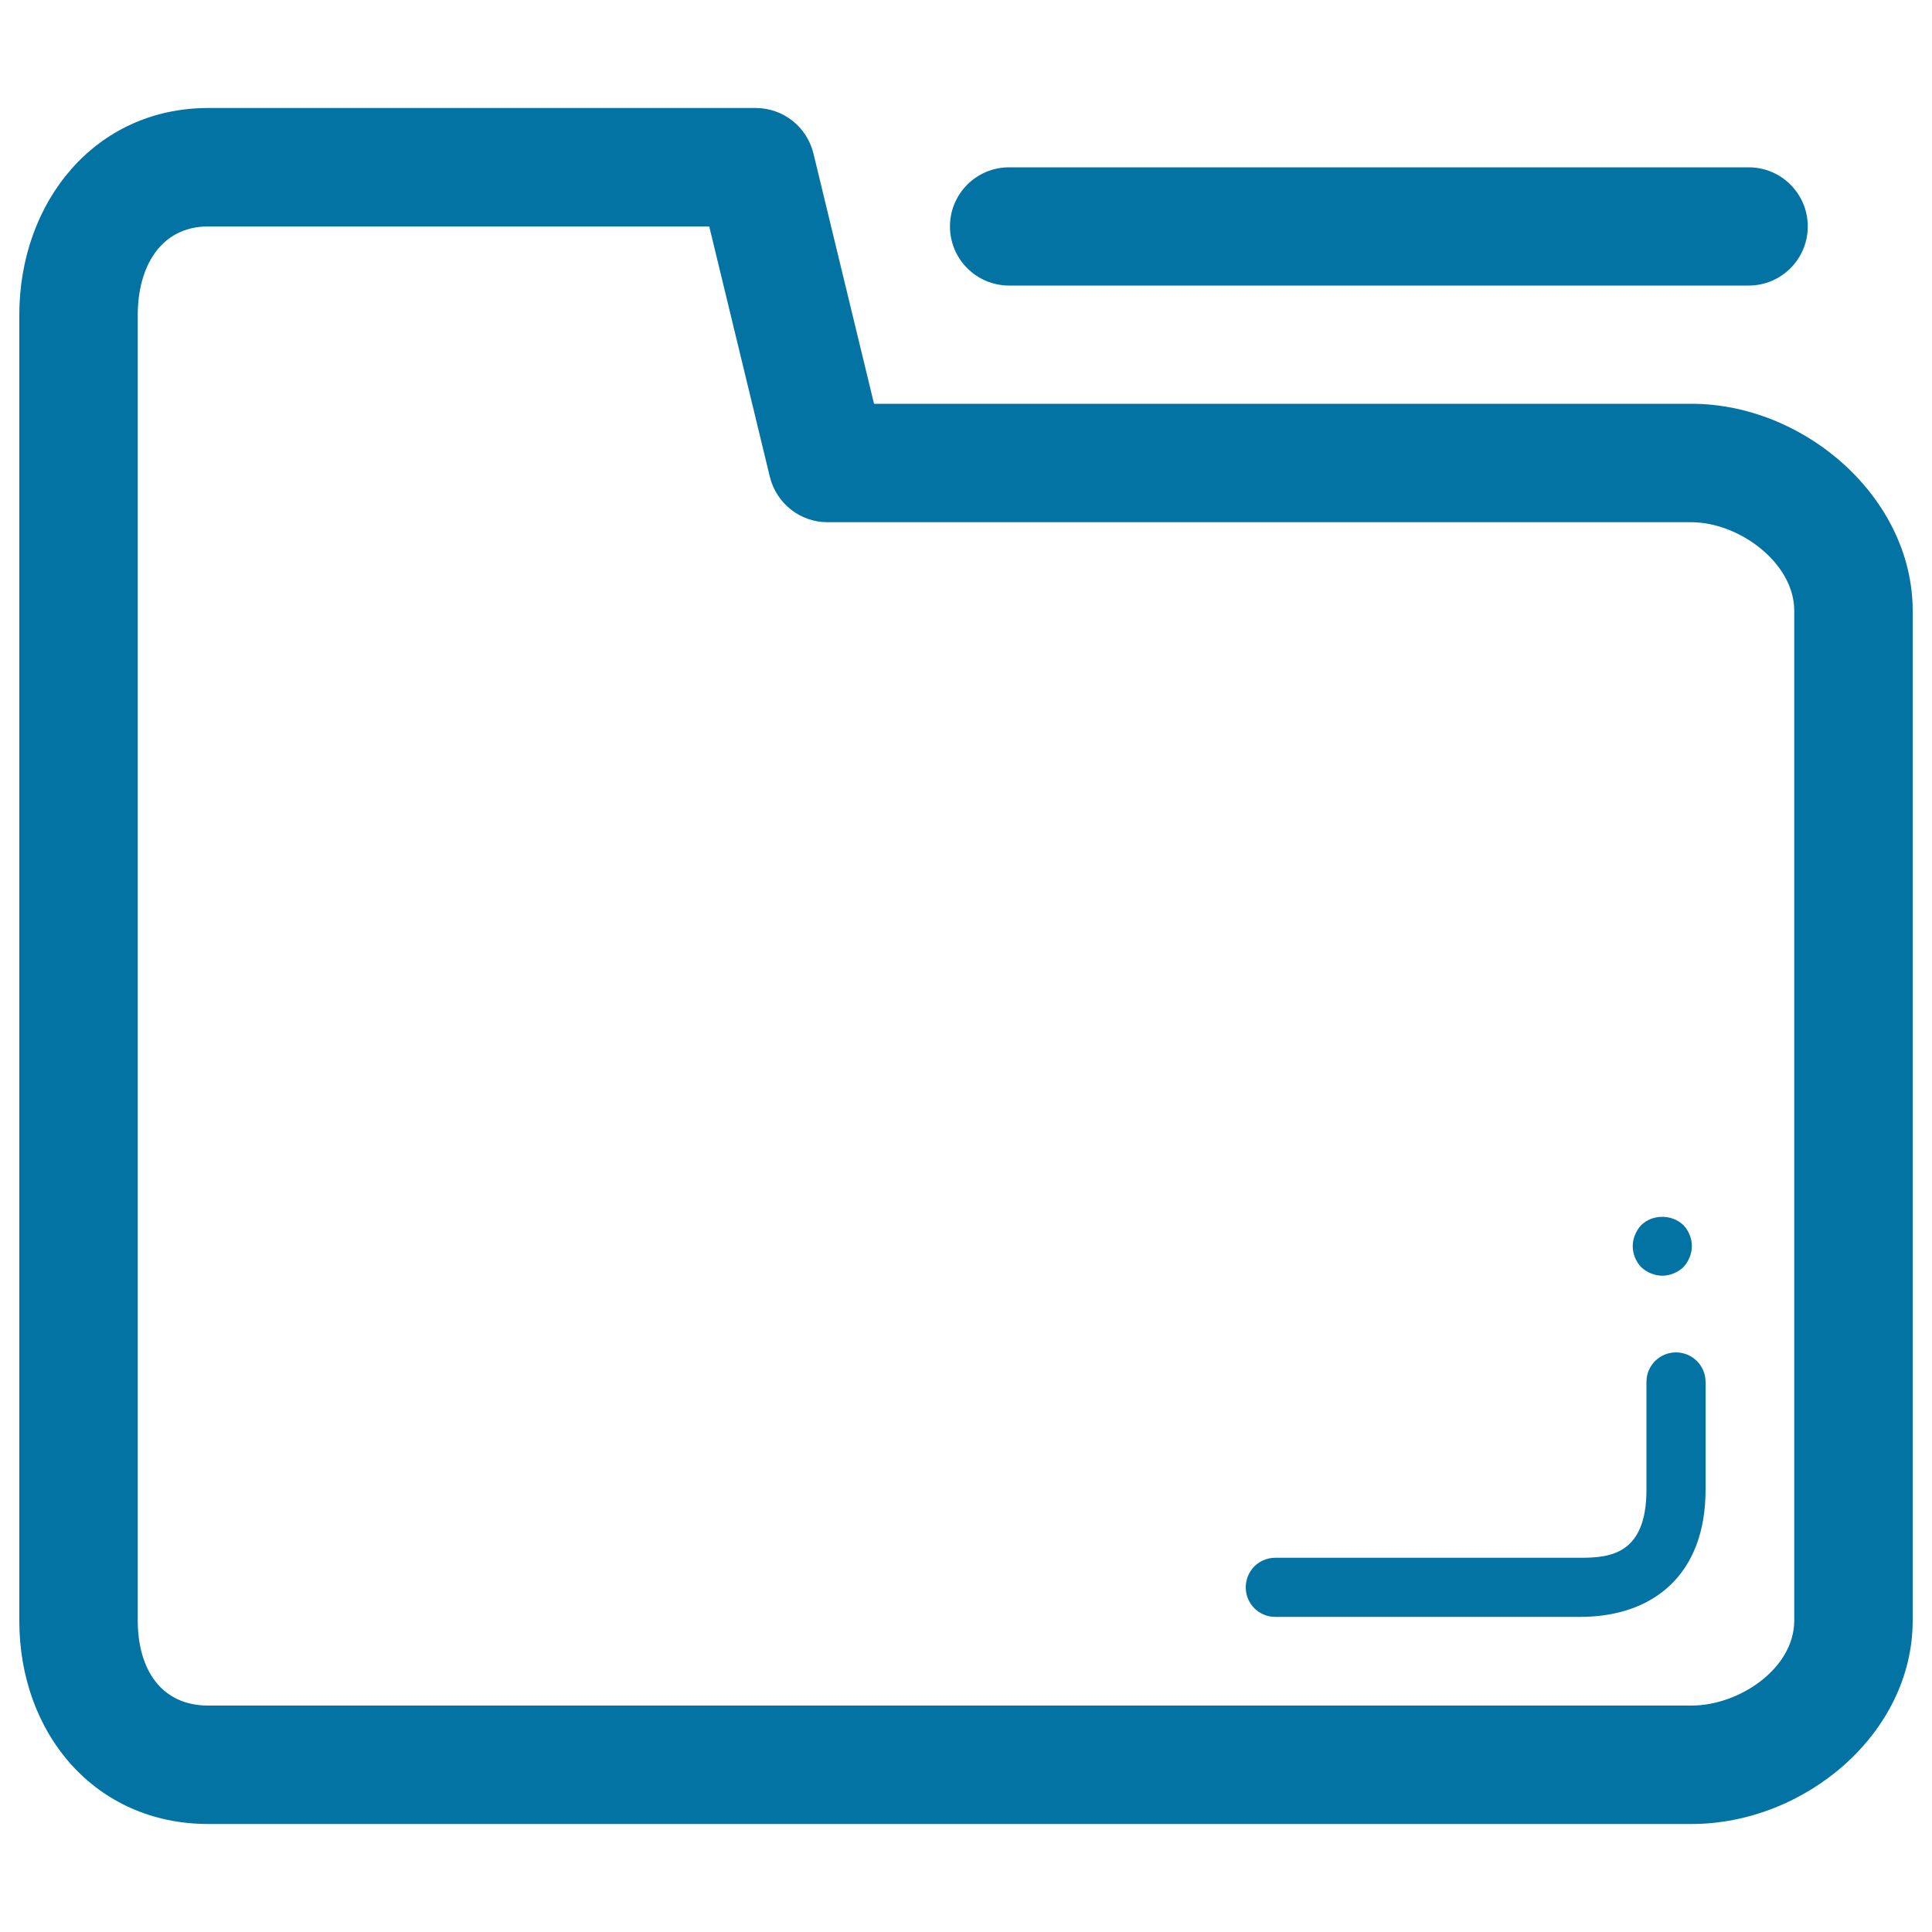 <svg xmlns="http://www.w3.org/2000/svg" viewBox="0 0 1000 1000" style="fill:#0273a2">
<title>Folder Outline SVG icon</title>
<g><g><g><path d="M875.5,944.1H107.8c-58.5,0-97.8-46.7-97.8-105.2V163c0-58.5,39.2-107.1,97.8-107.1h283.4c14.1,0,26.4,9.7,29.8,23.4l31.4,129.7h423.1c58.5,0,114.5,48.6,114.5,107.1v522.7C990,897.4,934,944.1,875.5,944.1z M107.8,117.2c-24.8,0-36.5,21.1-36.5,45.8v675.8c0,24.8,11.8,44,36.5,44h767.7c24.7,0,53.2-19.2,53.2-44V316.1c0-24.7-28.5-45.8-53.3-45.8H428.3c-14.1,0-26.4-9.7-29.8-23.4l-31.4-129.7H107.8z"/></g><g><path d="M817.9,836.9H660.1c-8.5,0-15.3-6.8-15.3-15.3s6.8-15.3,15.3-15.3h157.9c15.1,0,34.2-1.6,34.2-35.2v-55.8c0-8.5,6.8-15.3,15.3-15.3c8.4,0,15.3,6.8,15.3,15.3v55.8C882.8,815.3,855.4,836.9,817.9,836.9z"/></g><g><path d="M860.4,660.3c-4,0-8-1.7-10.9-4.4c-2.8-2.9-4.4-6.9-4.4-10.9c0-4,1.7-8,4.4-10.9c5.8-5.7,15.9-5.7,21.8,0c2.8,2.9,4.4,6.9,4.4,10.9c0,4-1.7,8-4.4,10.9C868.3,658.7,864.3,660.3,860.4,660.3z"/></g><g><path d="M905.1,147.8H522.3c-16.9,0-30.6-13.7-30.6-30.6s13.7-30.6,30.6-30.6h382.8c16.9,0,30.6,13.7,30.6,30.6S922,147.8,905.1,147.8z"/></g></g></g>
</svg>